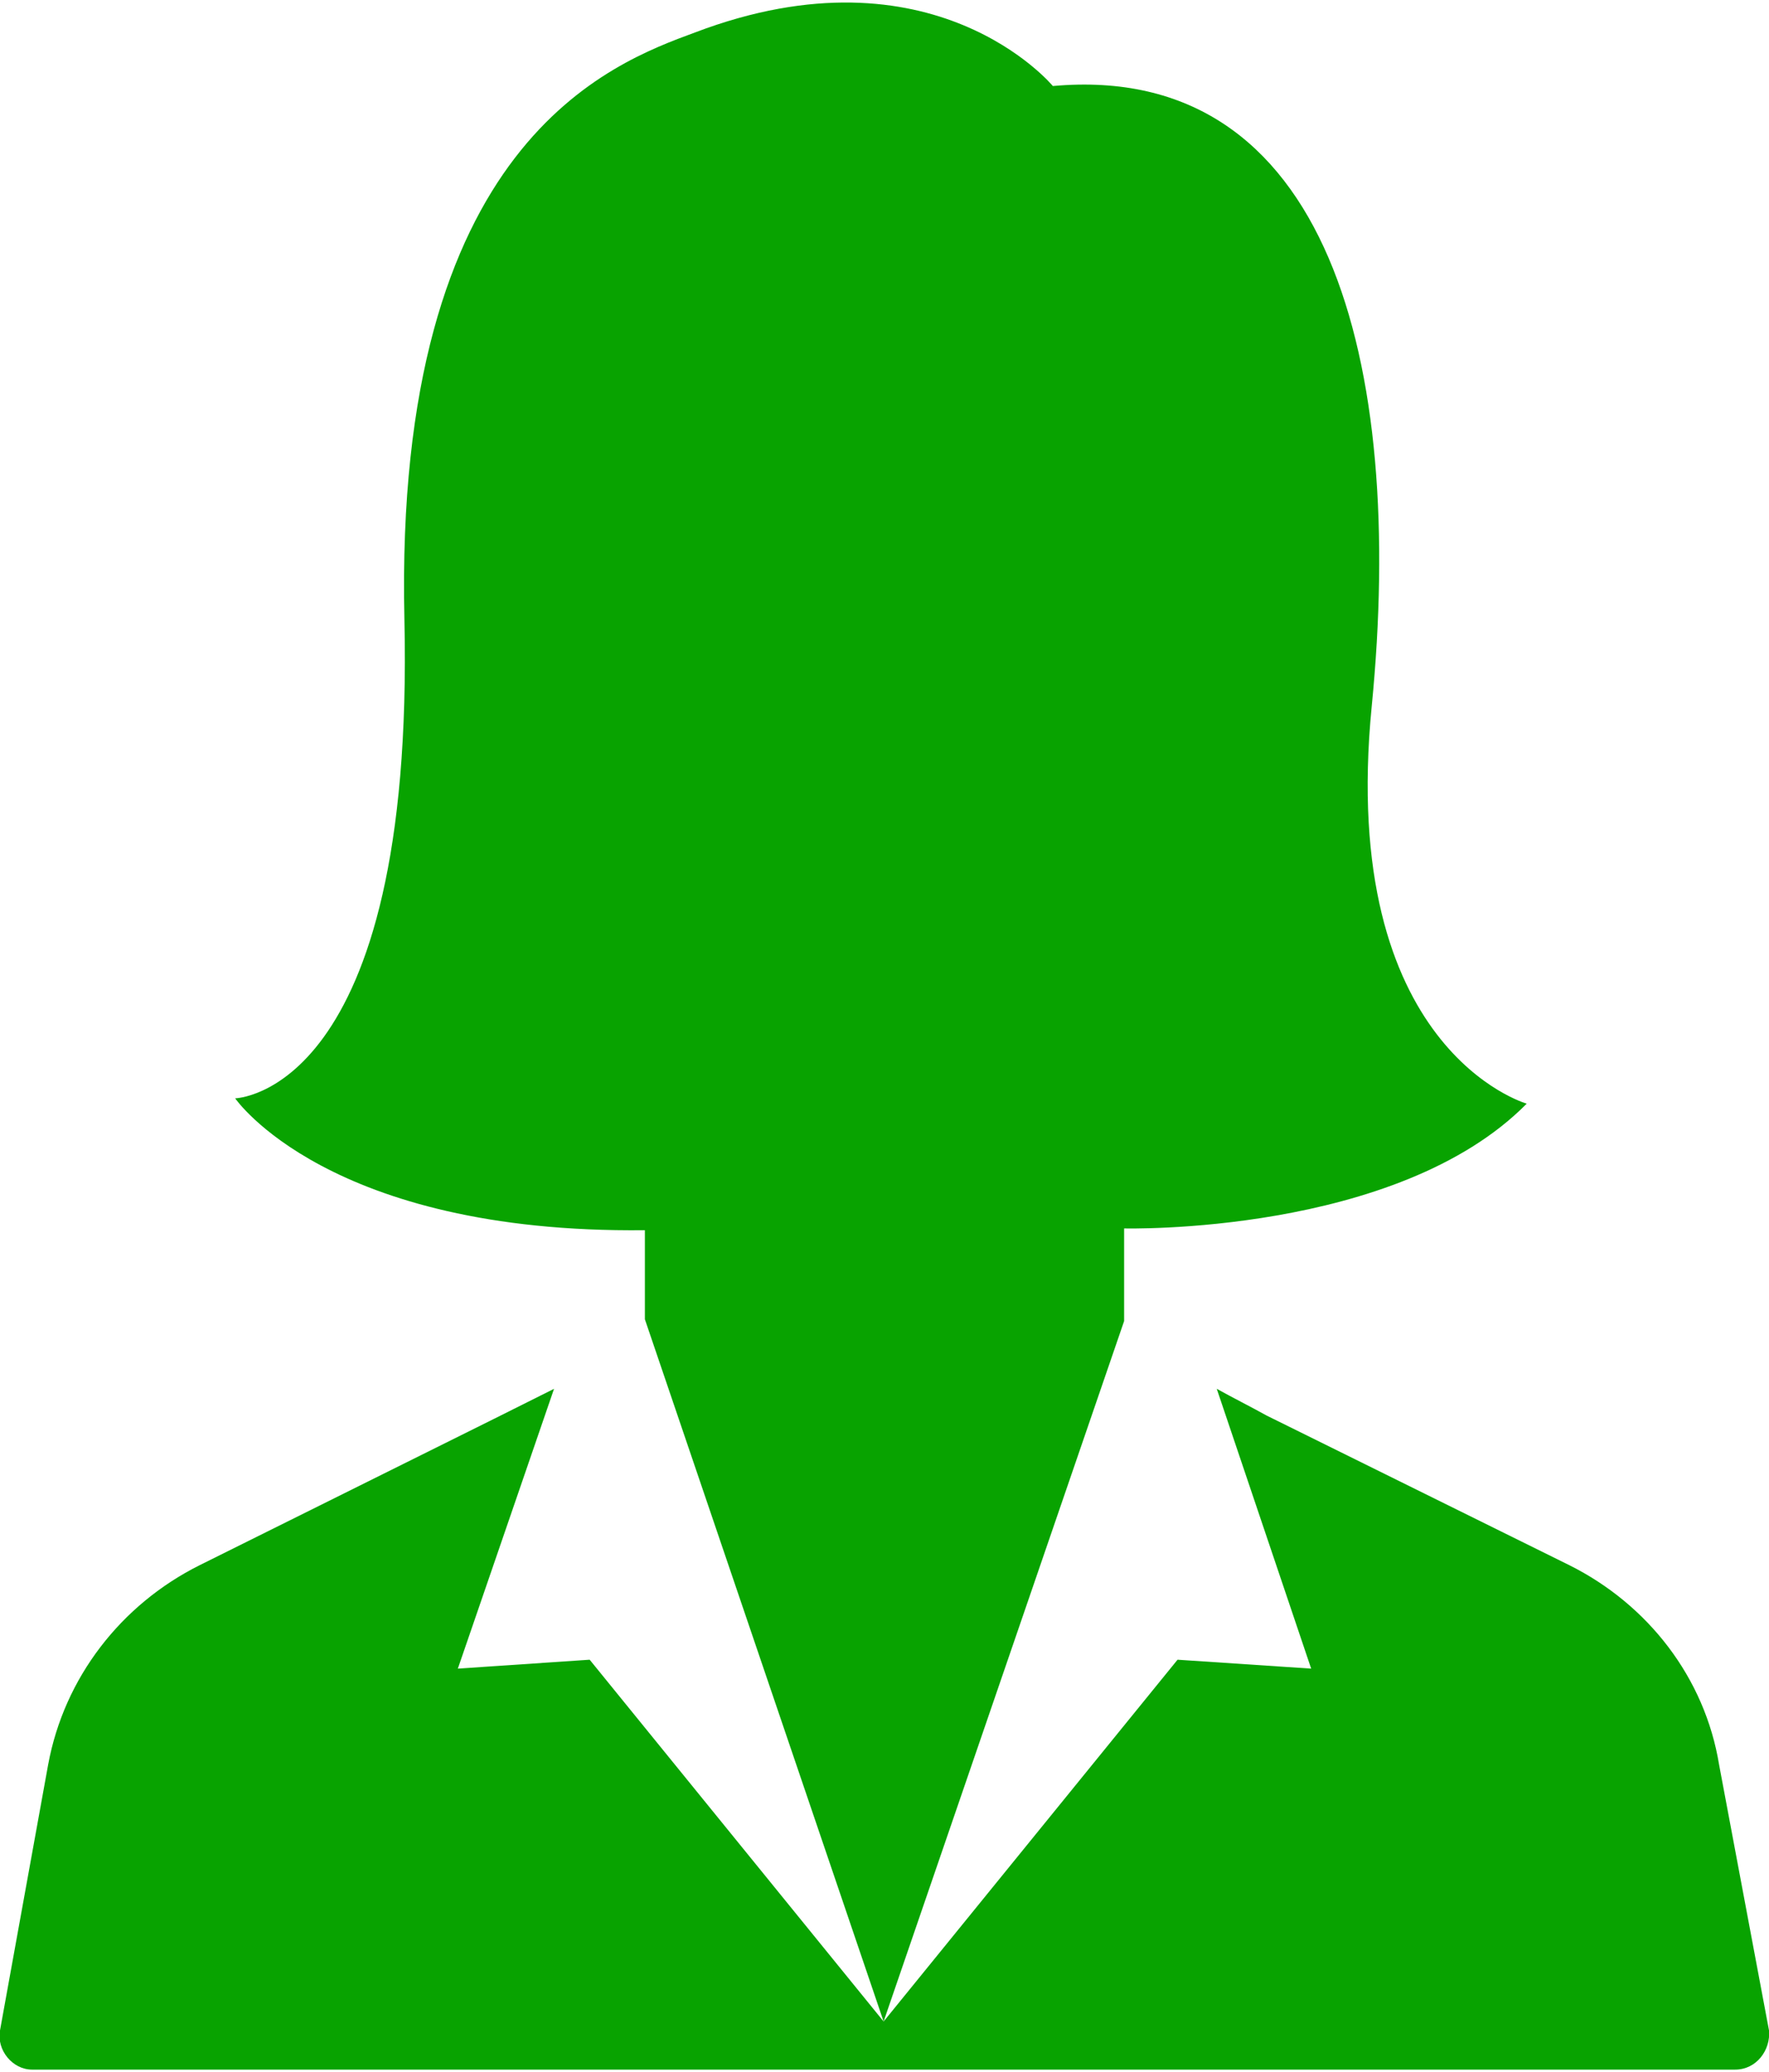 <?xml version="1.0" encoding="UTF-8"?>
<!DOCTYPE svg PUBLIC "-//W3C//DTD SVG 1.1//EN" "http://www.w3.org/Graphics/SVG/1.1/DTD/svg11.dtd">
<!-- Creator: CorelDRAW 2020 (64-Bit) -->
<svg xmlns="http://www.w3.org/2000/svg" xml:space="preserve" width="123px" height="144px" version="1.1" style="shape-rendering:geometricPrecision; text-rendering:geometricPrecision; image-rendering:optimizeQuality; fill-rule:evenodd; clip-rule:evenodd"
viewBox="0 0 9.93 11.6"
 xmlns:xlink="http://www.w3.org/1999/xlink"
 xmlns:xodm="http://www.corel.com/coreldraw/odm/2003">
 <defs>
  <style type="text/css">
   <![CDATA[
    .fil0 {fill:#08A300;fill-rule:nonzero}
   ]]>
  </style>
 </defs>
 <g id="Слой_x0020_1">
  <g id="_3009340900496">
   <g>
    <g>
     <path class="fil0" d="M6.31 7.36l0 0 0 -0.48c0,0 1.53,0.04 2.26,-0.7 0,0 -1.06,-0.3 -0.87,-2.23 0.19,-1.93 -0.24,-3.62 -1.79,-3.48 0,0 -0.67,-0.81 -2.01,-0.3 -0.46,0.17 -1.69,0.61 -1.63,3.29 0.06,2.67 -0.95,2.69 -0.95,2.69 0,0 0.52,0.76 2.3,0.74l0 0.5 1.34 3.94 1.35 -3.93 0 -0.04z"/>
     <path class="fil0" d="M9.93 11.38l-0.28 -1.49c-0.08,-0.49 -0.4,-0.9 -0.84,-1.12l-1.7 -0.84c-0.09,-0.05 -0.19,-0.1 -0.28,-0.15l0.53 1.57 -0.75 -0.05 -1.65 2.03 -1.65 -2.03 -0.74 0.05 0.54 -1.57 -0.34 0.17 -1.65 0.82c-0.44,0.22 -0.76,0.63 -0.85,1.12l-0.27 1.49c-0.02,0.11 0.07,0.22 0.18,0.22l4.72 0 0.12 0 4.72 0c0.12,0 0.2,-0.11 0.19,-0.22z"/>
    </g>
   </g>
   <g>
   </g>
   <g>
   </g>
   <g>
   </g>
   <g>
   </g>
   <g>
   </g>
   <g>
   </g>
   <g>
   </g>
   <g>
   </g>
   <g>
   </g>
   <g>
   </g>
   <g>
   </g>
   <g>
   </g>
   <g>
   </g>
   <g>
   </g>
   <g>
   </g>
  </g>
 </g>
</svg>
